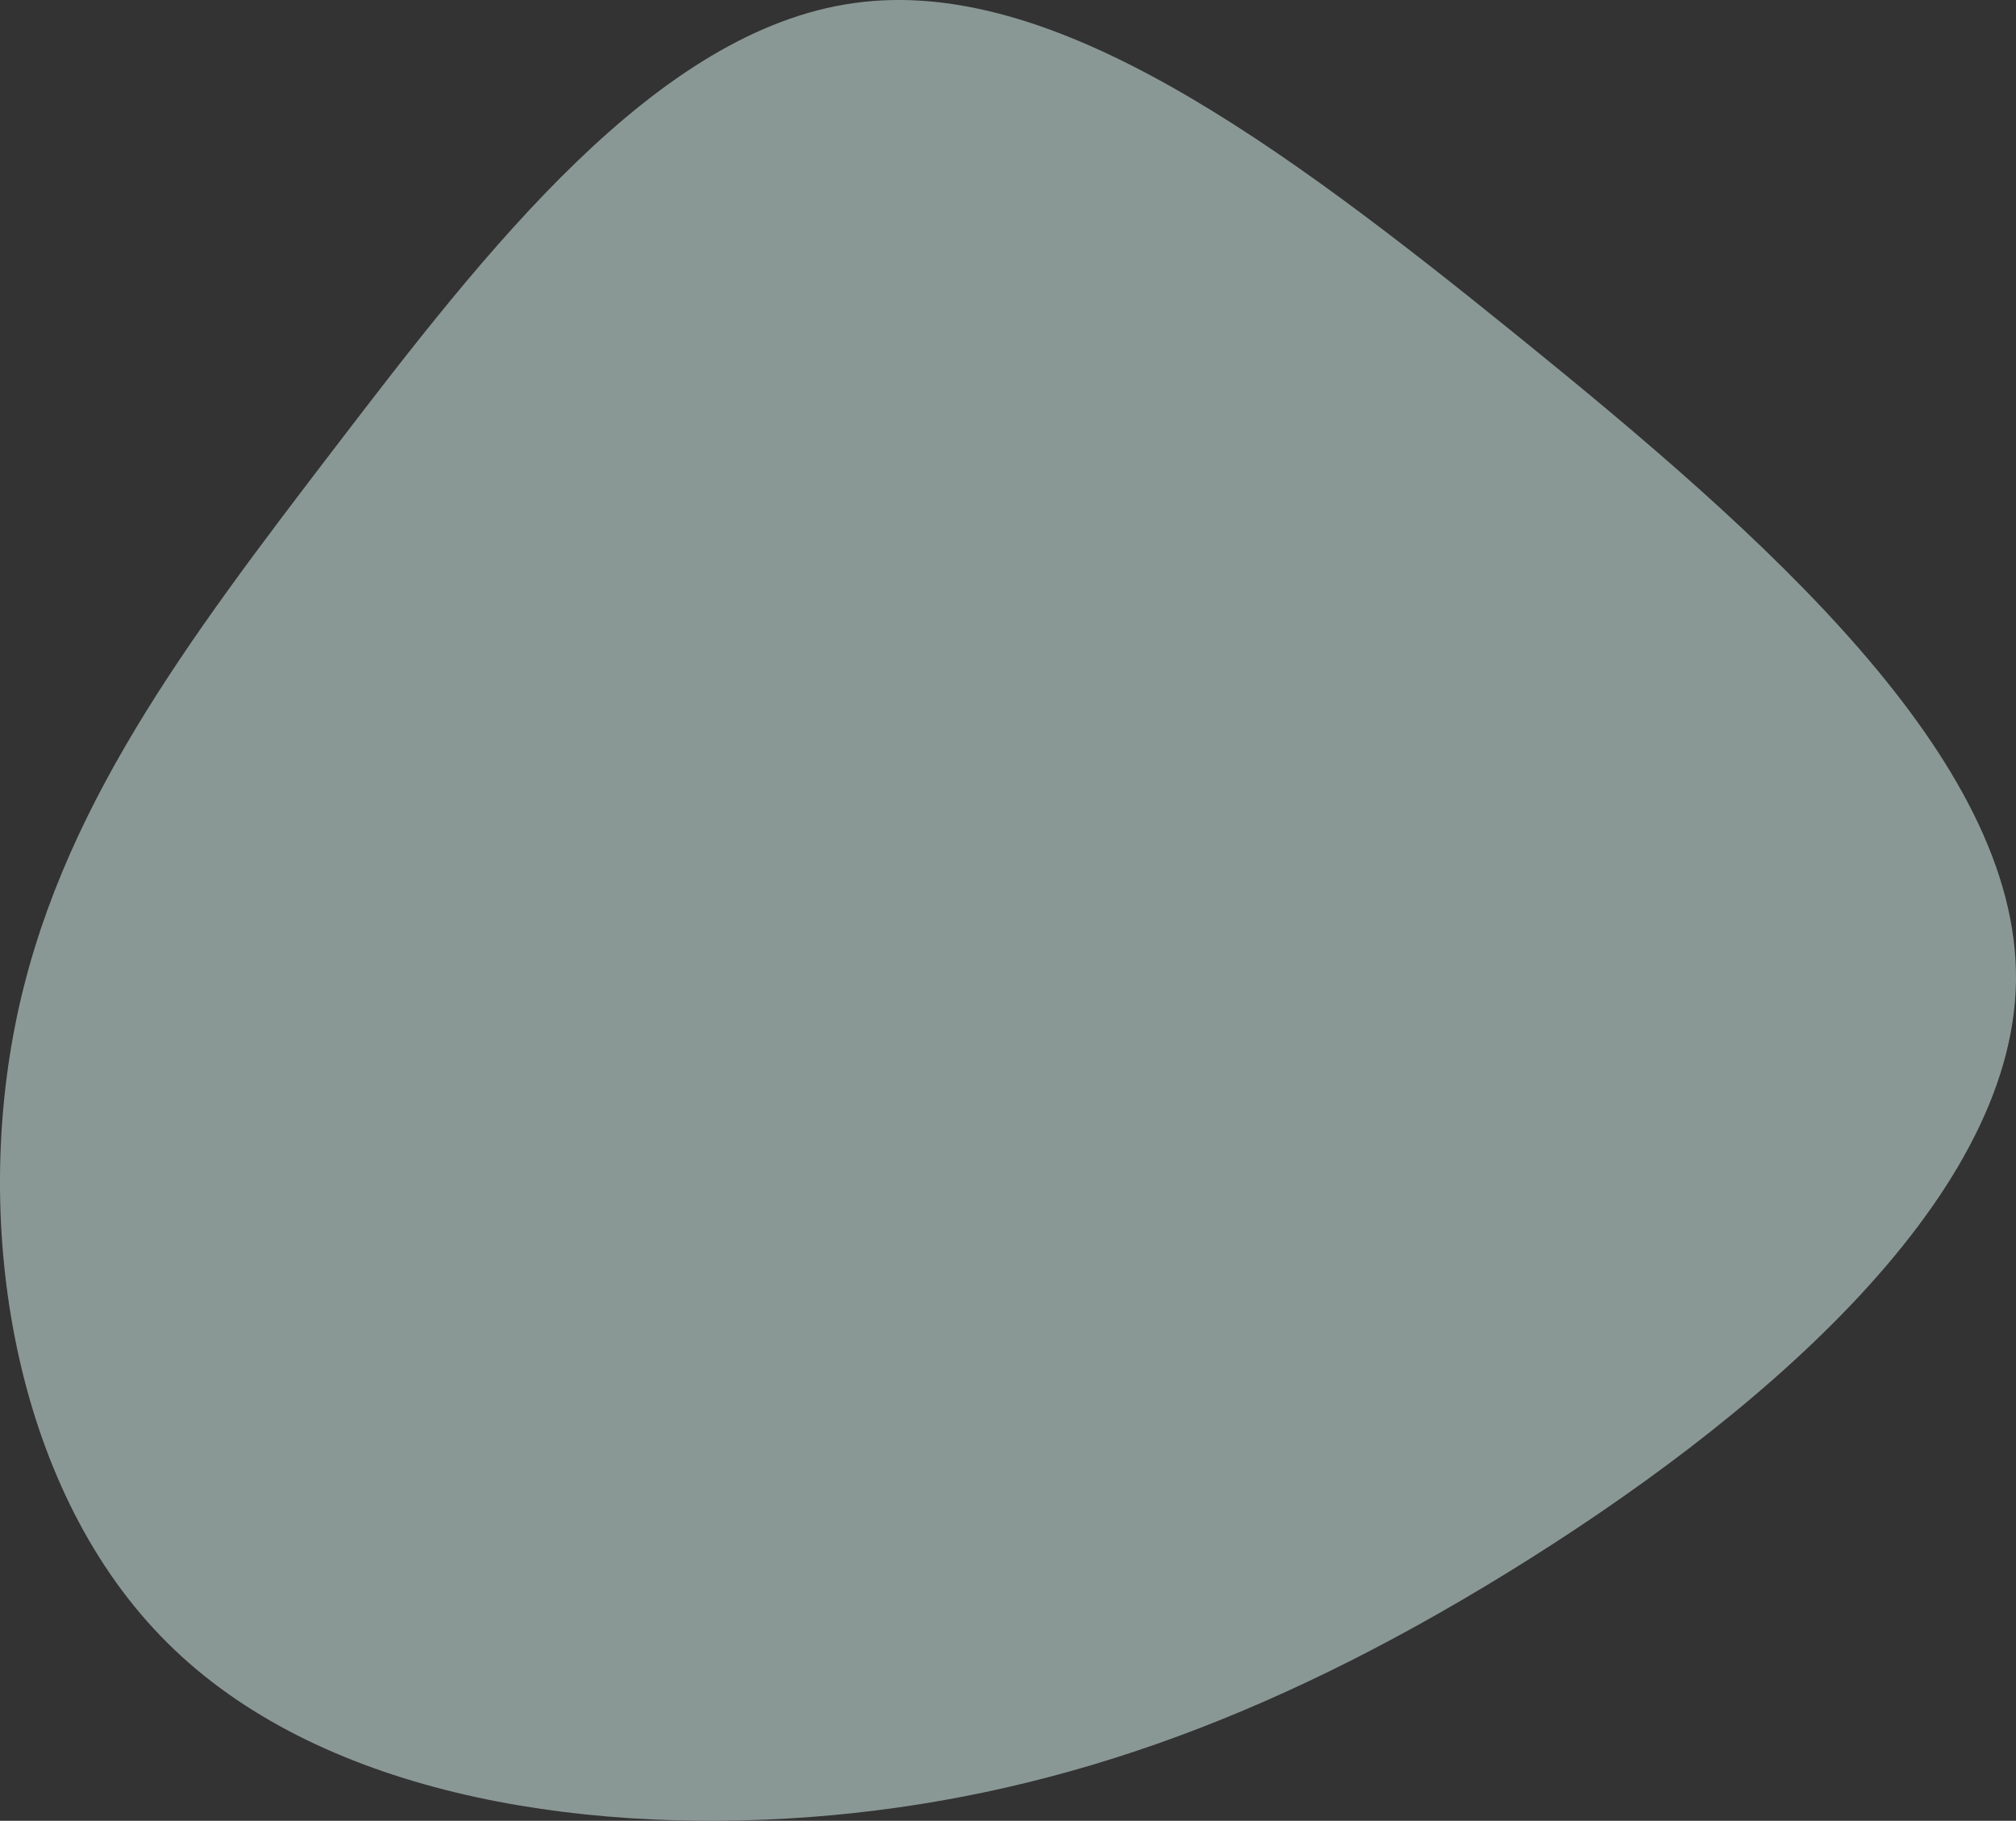 <?xml version="1.0" encoding="UTF-8"?>
<svg xmlns="http://www.w3.org/2000/svg" width="463.447" height="418.531" viewBox="0 0 463.447 418.531">
  <rect x="0" y="0" width="463.447" height="418.531" fill="#333333" stroke="none"/>
  <g data-name="Group 1946" style="opacity:.5">
    <g data-name="Group 1657">
      <path data-name="Path 860" d="M175.508 188.131c55.526-34.2 116.05-84.733 116.716-135.928S233.588-50.743 178.062-95.719 70.785-178.9 25.254-172.567C-20.389-166.348-59.59-115.6-94.017-70.621s-64.077 84.178-73.739 133.152.555 107.61 34.981 141.814c34.426 34.315 93.062 44.088 147.589 40.09 54.638-4.109 105.167-22.1 160.693-56.3" transform="translate(171.217 173.256)" style="fill:#e2fef8"></path>
    </g>
  </g>
</svg>
